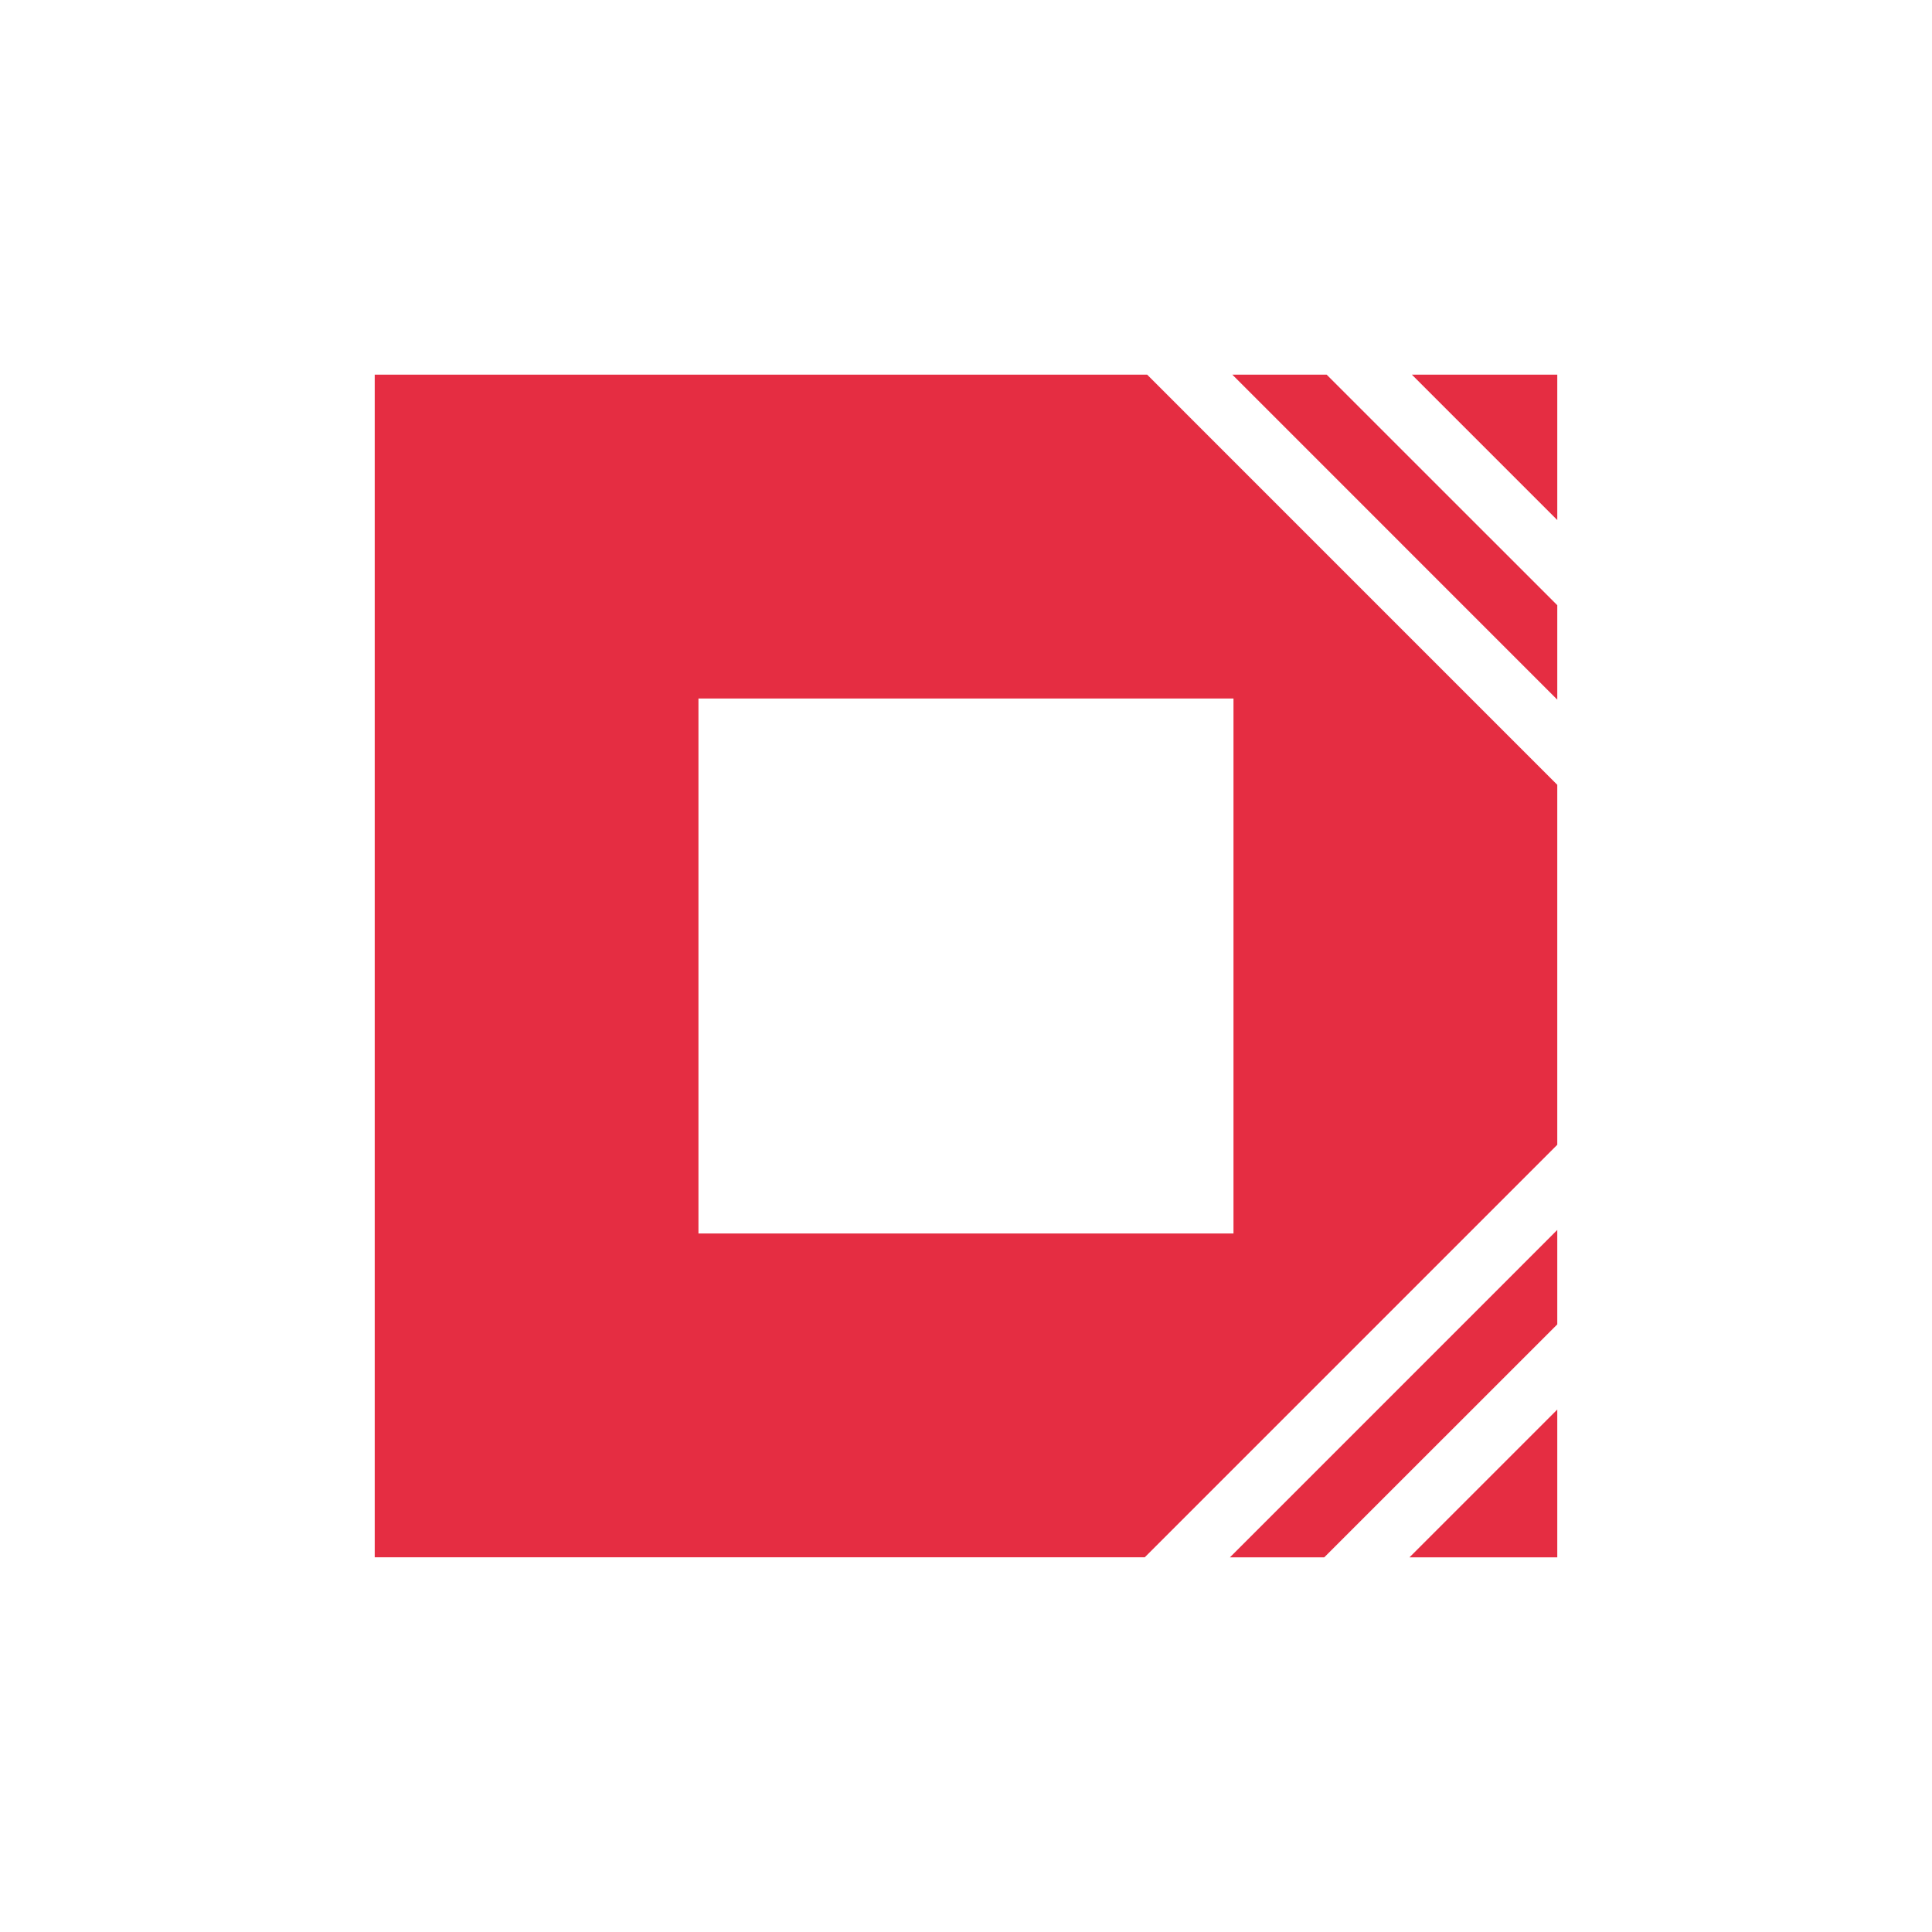 <?xml version="1.0" encoding="iso-8859-1"?>
<!-- Generator: Adobe Illustrator 28.0.0, SVG Export Plug-In . SVG Version: 6.00 Build 0)  -->
<svg version="1.1" id="&#x421;&#x43B;&#x43E;&#x439;_1"
	 xmlns="http://www.w3.org/2000/svg" xmlns:xlink="http://www.w3.org/1999/xlink" x="0px" y="0px" width="60.199px"
	 height="60.199px" viewBox="0 0 60.199 60.199" enable-background="new 0 0 60.199 60.199" xml:space="preserve">
<g>
	<polygon fill="#E52D42" points="48.523,11.674 48.523,16.204 43.993,11.674 	"/>
	<polygon fill="#E52D42" points="41.337,11.674 48.523,18.858 48.523,21.8 38.398,11.674 	"/>
	<path fill="#E52D42" d="M35.744,11.674H11.676v36.85h23.993l12.854-12.854V24.454L35.744,11.674z M38.434,38.435H21.763V21.764
		h16.671V38.435z"/>
	<polygon fill="#E52D42" points="48.523,38.324 48.523,41.266 41.262,48.525 38.323,48.525 	"/>
	<polygon fill="#E52D42" points="43.918,48.525 48.523,43.92 48.523,48.525 	"/>
</g>
</svg>
